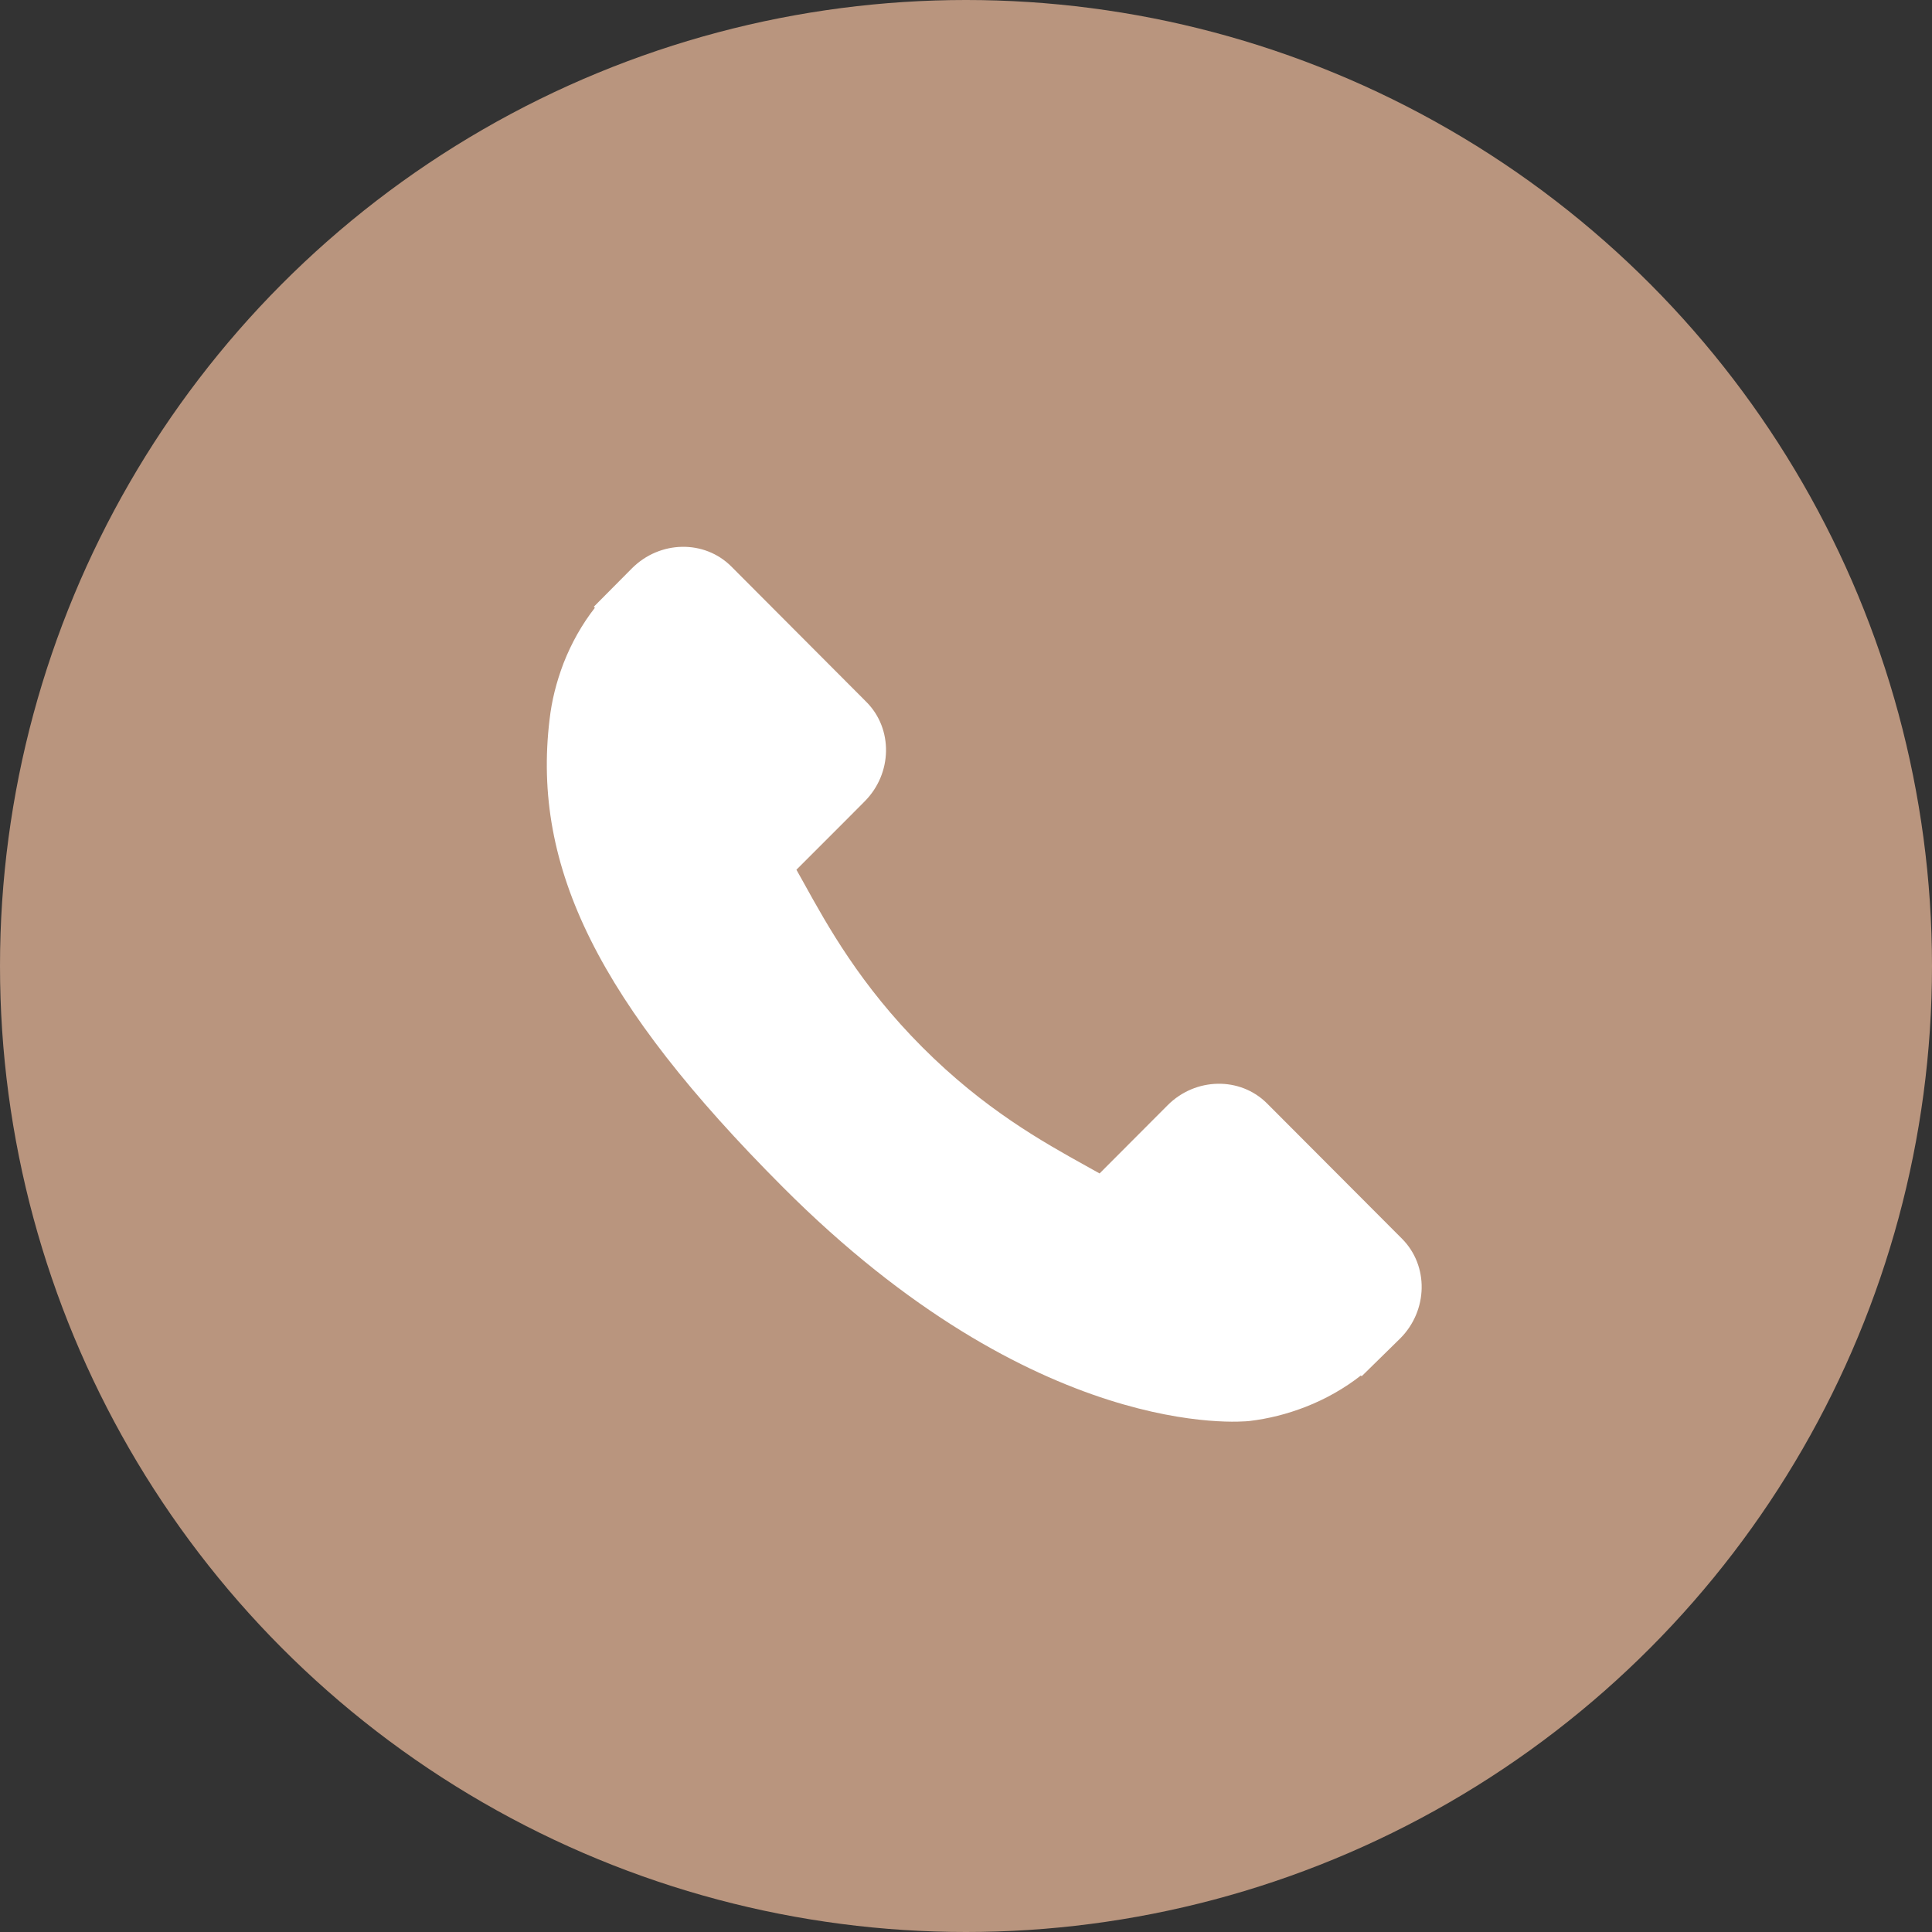 <?xml version="1.0" encoding="UTF-8"?>
<svg width="35px" height="35px" viewBox="0 0 35 35" version="1.1" xmlns="http://www.w3.org/2000/svg" xmlns:xlink="http://www.w3.org/1999/xlink">
    <rect x="0" y="0" width="35" height="35" fill="#333333" stroke="none"/>
    <!-- Generator: Sketch 50.2 (55047) - http://www.bohemiancoding.com/sketch -->
    <title>Group 4</title>
    <desc>Created with Sketch.</desc>
    <defs></defs>
    <g id="Symbols" stroke="none" stroke-width="1" fill="none" fill-rule="evenodd">
        <g id="Footer" transform="translate(-136, -372)">
            <g id="Group-23">
                <g transform="translate(136, 372)">
                    <g id="Group-4">
                        <circle id="Oval-3-Copy-3" fill="#B9957E" cx="17.5" cy="17.5" r="17.5"></circle>
                        <g id="call-answer" transform="translate(9.906, 9.906)" fill="#FFFFFF" fill-rule="nonzero">
                            <path d="M15.494,12.536 L13.046,10.082 C12.559,9.596 11.751,9.611 11.247,10.116 L10.014,11.352 C9.936,11.309 9.855,11.264 9.77,11.216 C8.992,10.784 7.926,10.191 6.804,9.066 C5.679,7.939 5.087,6.869 4.655,6.088 C4.609,6.005 4.565,5.926 4.522,5.85 L5.35,5.022 L5.757,4.613 C6.262,4.107 6.276,3.298 5.789,2.81 L3.342,0.356 C2.855,-0.131 2.048,-0.117 1.542,0.39 L0.852,1.085 L0.871,1.104 C0.64,1.4 0.447,1.741 0.303,2.109 C0.17,2.459 0.088,2.793 0.05,3.128 C-0.273,5.814 0.951,8.268 4.274,11.598 C8.867,16.202 12.569,15.854 12.728,15.837 C13.076,15.795 13.409,15.712 13.748,15.58 C14.112,15.438 14.452,15.244 14.747,15.013 L14.762,15.026 L15.461,14.34 C15.965,13.834 15.98,13.025 15.494,12.536 Z" id="Shape"></path>
                        </g>
                    </g>
                </g>
            </g>
        </g>
    </g>
</svg>